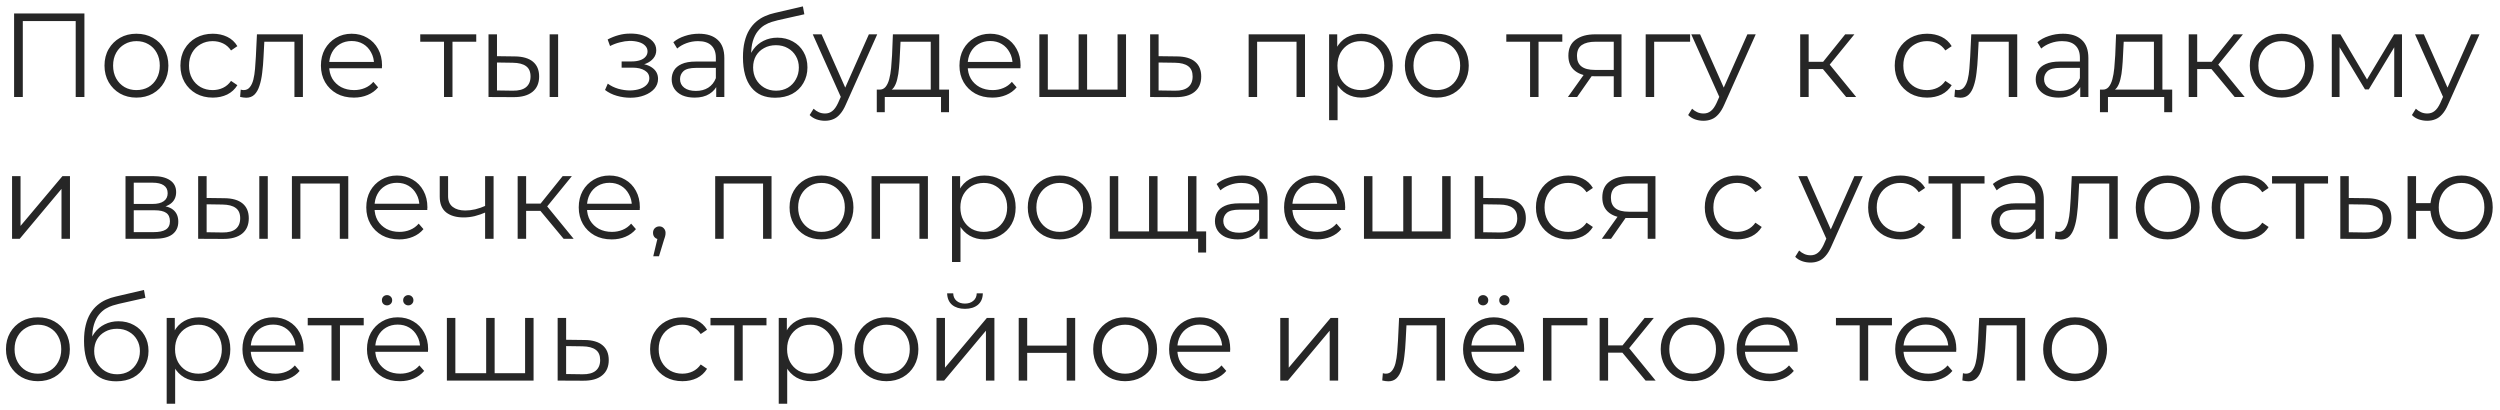 <?xml version="1.0" encoding="UTF-8"?> <svg xmlns="http://www.w3.org/2000/svg" width="335" height="55" viewBox="0 0 335 55" fill="none"><path d="M1.888 13V1.8H11.312V13H10.144V2.504L10.448 2.824H2.752L3.056 2.504V13H1.888ZM18.275 13.08C17.465 13.08 16.734 12.899 16.083 12.536C15.443 12.163 14.937 11.656 14.563 11.016C14.19 10.365 14.003 9.624 14.003 8.792C14.003 7.949 14.19 7.208 14.563 6.568C14.937 5.928 15.443 5.427 16.083 5.064C16.723 4.701 17.454 4.52 18.275 4.52C19.107 4.52 19.843 4.701 20.483 5.064C21.134 5.427 21.64 5.928 22.003 6.568C22.377 7.208 22.563 7.949 22.563 8.792C22.563 9.624 22.377 10.365 22.003 11.016C21.64 11.656 21.134 12.163 20.483 12.536C19.832 12.899 19.096 13.08 18.275 13.08ZM18.275 12.072C18.883 12.072 19.422 11.939 19.891 11.672C20.36 11.395 20.729 11.011 20.995 10.52C21.273 10.019 21.411 9.443 21.411 8.792C21.411 8.131 21.273 7.555 20.995 7.064C20.729 6.573 20.36 6.195 19.891 5.928C19.422 5.651 18.889 5.512 18.291 5.512C17.694 5.512 17.16 5.651 16.691 5.928C16.222 6.195 15.848 6.573 15.571 7.064C15.294 7.555 15.155 8.131 15.155 8.792C15.155 9.443 15.294 10.019 15.571 10.52C15.848 11.011 16.222 11.395 16.691 11.672C17.16 11.939 17.689 12.072 18.275 12.072ZM28.511 13.08C27.679 13.08 26.932 12.899 26.271 12.536C25.62 12.163 25.108 11.656 24.735 11.016C24.362 10.365 24.175 9.624 24.175 8.792C24.175 7.949 24.362 7.208 24.735 6.568C25.108 5.928 25.62 5.427 26.271 5.064C26.932 4.701 27.679 4.52 28.511 4.52C29.226 4.52 29.871 4.659 30.447 4.936C31.023 5.213 31.476 5.629 31.807 6.184L30.959 6.76C30.671 6.333 30.314 6.019 29.887 5.816C29.46 5.613 28.996 5.512 28.495 5.512C27.898 5.512 27.359 5.651 26.879 5.928C26.399 6.195 26.02 6.573 25.743 7.064C25.466 7.555 25.327 8.131 25.327 8.792C25.327 9.453 25.466 10.029 25.743 10.52C26.02 11.011 26.399 11.395 26.879 11.672C27.359 11.939 27.898 12.072 28.495 12.072C28.996 12.072 29.46 11.971 29.887 11.768C30.314 11.565 30.671 11.256 30.959 10.84L31.807 11.416C31.476 11.96 31.023 12.376 30.447 12.664C29.871 12.941 29.226 13.08 28.511 13.08ZM32.174 12.984L32.254 12.008C32.328 12.019 32.398 12.035 32.462 12.056C32.536 12.067 32.6 12.072 32.654 12.072C32.995 12.072 33.267 11.944 33.47 11.688C33.683 11.432 33.843 11.091 33.95 10.664C34.056 10.237 34.131 9.757 34.174 9.224C34.216 8.68 34.254 8.136 34.286 7.592L34.43 4.6H40.59V13H39.454V5.256L39.742 5.592H35.166L35.438 5.24L35.31 7.672C35.278 8.397 35.219 9.091 35.134 9.752C35.059 10.413 34.936 10.995 34.766 11.496C34.606 11.997 34.382 12.392 34.094 12.68C33.806 12.957 33.438 13.096 32.99 13.096C32.862 13.096 32.728 13.085 32.59 13.064C32.462 13.043 32.323 13.016 32.174 12.984ZM47.419 13.08C46.544 13.08 45.776 12.899 45.115 12.536C44.454 12.163 43.937 11.656 43.563 11.016C43.19 10.365 43.003 9.624 43.003 8.792C43.003 7.96 43.179 7.224 43.531 6.584C43.894 5.944 44.385 5.443 45.003 5.08C45.633 4.707 46.337 4.52 47.115 4.52C47.904 4.52 48.603 4.701 49.211 5.064C49.83 5.416 50.315 5.917 50.667 6.568C51.019 7.208 51.195 7.949 51.195 8.792C51.195 8.845 51.19 8.904 51.179 8.968C51.179 9.021 51.179 9.08 51.179 9.144H43.867V8.296H50.571L50.123 8.632C50.123 8.024 49.99 7.485 49.723 7.016C49.467 6.536 49.115 6.163 48.667 5.896C48.219 5.629 47.702 5.496 47.115 5.496C46.539 5.496 46.022 5.629 45.563 5.896C45.105 6.163 44.747 6.536 44.491 7.016C44.235 7.496 44.107 8.045 44.107 8.664V8.84C44.107 9.48 44.246 10.045 44.523 10.536C44.811 11.016 45.206 11.395 45.707 11.672C46.219 11.939 46.8 12.072 47.451 12.072C47.963 12.072 48.438 11.981 48.875 11.8C49.323 11.619 49.707 11.341 50.027 10.968L50.667 11.704C50.294 12.152 49.825 12.493 49.259 12.728C48.705 12.963 48.091 13.08 47.419 13.08ZM59.497 13V5.288L59.785 5.592H56.313V4.6H63.817V5.592H60.345L60.633 5.288V13H59.497ZM73.652 13V4.6H74.788V13H73.652ZM68.996 7.56C70.052 7.571 70.857 7.805 71.412 8.264C71.966 8.723 72.244 9.384 72.244 10.248C72.244 11.144 71.945 11.832 71.348 12.312C70.75 12.792 69.897 13.027 68.788 13.016L65.46 13V4.6H66.596V7.528L68.996 7.56ZM68.708 12.152C69.497 12.163 70.089 12.008 70.484 11.688C70.889 11.357 71.092 10.877 71.092 10.248C71.092 9.619 70.894 9.16 70.5 8.872C70.105 8.573 69.508 8.419 68.708 8.408L66.596 8.376V12.12L68.708 12.152ZM84.466 13.096C83.858 13.096 83.255 13.011 82.658 12.84C82.06 12.669 81.532 12.408 81.074 12.056L81.442 11.208C81.847 11.507 82.316 11.736 82.85 11.896C83.383 12.045 83.911 12.12 84.434 12.12C84.956 12.109 85.41 12.035 85.794 11.896C86.178 11.757 86.476 11.565 86.69 11.32C86.903 11.075 87.01 10.797 87.01 10.488C87.01 10.04 86.807 9.693 86.402 9.448C85.996 9.192 85.442 9.064 84.738 9.064H83.298V8.232H84.658C85.074 8.232 85.442 8.179 85.762 8.072C86.082 7.965 86.327 7.811 86.498 7.608C86.679 7.405 86.77 7.165 86.77 6.888C86.77 6.589 86.663 6.333 86.45 6.12C86.247 5.907 85.964 5.747 85.602 5.64C85.239 5.533 84.828 5.48 84.37 5.48C83.954 5.491 83.522 5.555 83.074 5.672C82.626 5.779 82.183 5.944 81.746 6.168L81.426 5.288C81.916 5.032 82.402 4.84 82.882 4.712C83.372 4.573 83.863 4.504 84.354 4.504C85.026 4.483 85.628 4.563 86.162 4.744C86.706 4.925 87.138 5.187 87.458 5.528C87.778 5.859 87.938 6.259 87.938 6.728C87.938 7.144 87.81 7.507 87.554 7.816C87.298 8.125 86.956 8.365 86.53 8.536C86.103 8.707 85.618 8.792 85.074 8.792L85.122 8.488C86.082 8.488 86.828 8.675 87.362 9.048C87.906 9.421 88.178 9.928 88.178 10.568C88.178 11.069 88.012 11.512 87.682 11.896C87.351 12.269 86.903 12.563 86.338 12.776C85.783 12.989 85.159 13.096 84.466 13.096ZM95.973 13V11.144L95.925 10.84V7.736C95.925 7.021 95.722 6.472 95.317 6.088C94.922 5.704 94.33 5.512 93.541 5.512C92.997 5.512 92.479 5.603 91.989 5.784C91.498 5.965 91.082 6.205 90.741 6.504L90.229 5.656C90.655 5.293 91.167 5.016 91.765 4.824C92.362 4.621 92.991 4.52 93.653 4.52C94.741 4.52 95.578 4.792 96.165 5.336C96.762 5.869 97.061 6.685 97.061 7.784V13H95.973ZM93.077 13.08C92.447 13.08 91.898 12.979 91.429 12.776C90.97 12.563 90.618 12.275 90.373 11.912C90.127 11.539 90.005 11.112 90.005 10.632C90.005 10.195 90.106 9.8 90.309 9.448C90.522 9.085 90.863 8.797 91.333 8.584C91.813 8.36 92.453 8.248 93.253 8.248H96.149V9.096H93.285C92.474 9.096 91.909 9.24 91.589 9.528C91.279 9.816 91.125 10.173 91.125 10.6C91.125 11.08 91.311 11.464 91.685 11.752C92.058 12.04 92.581 12.184 93.253 12.184C93.893 12.184 94.442 12.04 94.901 11.752C95.37 11.453 95.711 11.027 95.925 10.472L96.181 11.256C95.967 11.811 95.594 12.253 95.061 12.584C94.538 12.915 93.877 13.08 93.077 13.08ZM103.861 13.096C103.178 13.096 102.57 12.984 102.037 12.76C101.514 12.536 101.066 12.195 100.693 11.736C100.319 11.277 100.037 10.712 99.845 10.04C99.653 9.357 99.557 8.568 99.557 7.672C99.557 6.872 99.631 6.173 99.781 5.576C99.93 4.968 100.138 4.445 100.405 4.008C100.671 3.571 100.981 3.203 101.333 2.904C101.695 2.595 102.085 2.349 102.501 2.168C102.927 1.976 103.365 1.832 103.813 1.736L107.589 0.856L107.781 1.912L104.229 2.712C104.005 2.765 103.733 2.84 103.413 2.936C103.103 3.032 102.783 3.176 102.453 3.368C102.133 3.56 101.834 3.827 101.557 4.168C101.279 4.509 101.055 4.952 100.885 5.496C100.725 6.029 100.645 6.696 100.645 7.496C100.645 7.667 100.65 7.805 100.661 7.912C100.671 8.008 100.682 8.115 100.693 8.232C100.714 8.339 100.73 8.499 100.741 8.712L100.245 8.296C100.362 7.645 100.602 7.08 100.965 6.6C101.327 6.109 101.781 5.731 102.325 5.464C102.879 5.187 103.493 5.048 104.165 5.048C104.943 5.048 105.637 5.219 106.245 5.56C106.853 5.891 107.327 6.355 107.669 6.952C108.021 7.549 108.197 8.243 108.197 9.032C108.197 9.811 108.015 10.509 107.653 11.128C107.301 11.747 106.799 12.232 106.149 12.584C105.498 12.925 104.735 13.096 103.861 13.096ZM103.989 12.152C104.586 12.152 105.114 12.019 105.573 11.752C106.031 11.475 106.389 11.101 106.645 10.632C106.911 10.163 107.045 9.635 107.045 9.048C107.045 8.472 106.911 7.96 106.645 7.512C106.389 7.064 106.031 6.712 105.573 6.456C105.114 6.189 104.581 6.056 103.973 6.056C103.375 6.056 102.847 6.184 102.389 6.44C101.93 6.685 101.567 7.032 101.301 7.48C101.045 7.928 100.917 8.445 100.917 9.032C100.917 9.619 101.045 10.147 101.301 10.616C101.567 11.085 101.93 11.459 102.389 11.736C102.858 12.013 103.391 12.152 103.989 12.152ZM110.541 16.184C110.147 16.184 109.768 16.12 109.405 15.992C109.053 15.864 108.749 15.672 108.493 15.416L109.021 14.568C109.235 14.771 109.464 14.925 109.709 15.032C109.965 15.149 110.248 15.208 110.557 15.208C110.931 15.208 111.251 15.101 111.517 14.888C111.795 14.685 112.056 14.323 112.301 13.8L112.845 12.568L112.973 12.392L116.429 4.6H117.549L113.341 14.008C113.107 14.552 112.845 14.984 112.557 15.304C112.28 15.624 111.976 15.848 111.645 15.976C111.315 16.115 110.947 16.184 110.541 16.184ZM112.781 13.24L108.909 4.6H110.093L113.517 12.312L112.781 13.24ZM124.72 12.456V5.592H120.672L120.576 7.464C120.554 8.029 120.517 8.584 120.464 9.128C120.421 9.672 120.341 10.173 120.224 10.632C120.117 11.08 119.962 11.448 119.76 11.736C119.557 12.013 119.296 12.173 118.976 12.216L117.84 12.008C118.17 12.019 118.442 11.901 118.656 11.656C118.869 11.4 119.034 11.053 119.152 10.616C119.269 10.179 119.354 9.683 119.408 9.128C119.461 8.563 119.504 7.987 119.536 7.4L119.648 4.6H125.856V12.456H124.72ZM117.488 15.032V12.008H127.168V15.032H126.096V13H118.56V15.032H117.488ZM132.982 13.08C132.107 13.08 131.339 12.899 130.678 12.536C130.016 12.163 129.499 11.656 129.126 11.016C128.752 10.365 128.566 9.624 128.566 8.792C128.566 7.96 128.742 7.224 129.094 6.584C129.456 5.944 129.947 5.443 130.566 5.08C131.195 4.707 131.899 4.52 132.678 4.52C133.467 4.52 134.166 4.701 134.774 5.064C135.392 5.416 135.878 5.917 136.23 6.568C136.582 7.208 136.758 7.949 136.758 8.792C136.758 8.845 136.752 8.904 136.742 8.968C136.742 9.021 136.742 9.08 136.742 9.144H129.43V8.296H136.134L135.686 8.632C135.686 8.024 135.552 7.485 135.286 7.016C135.03 6.536 134.678 6.163 134.23 5.896C133.782 5.629 133.264 5.496 132.678 5.496C132.102 5.496 131.584 5.629 131.126 5.896C130.667 6.163 130.31 6.536 130.054 7.016C129.798 7.496 129.67 8.045 129.67 8.664V8.84C129.67 9.48 129.808 10.045 130.086 10.536C130.374 11.016 130.768 11.395 131.27 11.672C131.782 11.939 132.363 12.072 133.014 12.072C133.526 12.072 134 11.981 134.438 11.8C134.886 11.619 135.27 11.341 135.59 10.968L136.23 11.704C135.856 12.152 135.387 12.493 134.822 12.728C134.267 12.963 133.654 13.08 132.982 13.08ZM144.792 12.008L144.536 12.312V4.6H145.672V12.312L145.368 12.008H150.056L149.752 12.312V4.6H150.888V13H139.272V4.6H140.408V12.312L140.12 12.008H144.792ZM157.732 7.56C158.788 7.571 159.588 7.805 160.132 8.264C160.687 8.723 160.964 9.384 160.964 10.248C160.964 11.144 160.665 11.832 160.068 12.312C159.481 12.792 158.628 13.027 157.508 13.016L154.116 13V4.6H155.252V7.528L157.732 7.56ZM157.444 12.152C158.223 12.163 158.809 12.008 159.204 11.688C159.609 11.357 159.812 10.877 159.812 10.248C159.812 9.619 159.615 9.16 159.22 8.872C158.825 8.573 158.233 8.419 157.444 8.408L155.252 8.376V12.12L157.444 12.152ZM167.319 13V4.6H174.871V13H173.735V5.288L174.023 5.592H168.167L168.455 5.288V13H167.319ZM182.436 13.08C181.711 13.08 181.055 12.915 180.468 12.584C179.882 12.243 179.412 11.757 179.06 11.128C178.719 10.488 178.548 9.709 178.548 8.792C178.548 7.875 178.719 7.101 179.06 6.472C179.402 5.832 179.866 5.347 180.452 5.016C181.039 4.685 181.7 4.52 182.436 4.52C183.236 4.52 183.951 4.701 184.58 5.064C185.22 5.416 185.722 5.917 186.084 6.568C186.447 7.208 186.628 7.949 186.628 8.792C186.628 9.645 186.447 10.392 186.084 11.032C185.722 11.672 185.22 12.173 184.58 12.536C183.951 12.899 183.236 13.08 182.436 13.08ZM178.1 16.104V4.6H179.188V7.128L179.076 8.808L179.236 10.504V16.104H178.1ZM182.356 12.072C182.954 12.072 183.487 11.939 183.956 11.672C184.426 11.395 184.799 11.011 185.076 10.52C185.354 10.019 185.492 9.443 185.492 8.792C185.492 8.141 185.354 7.571 185.076 7.08C184.799 6.589 184.426 6.205 183.956 5.928C183.487 5.651 182.954 5.512 182.356 5.512C181.759 5.512 181.22 5.651 180.74 5.928C180.271 6.205 179.898 6.589 179.62 7.08C179.354 7.571 179.22 8.141 179.22 8.792C179.22 9.443 179.354 10.019 179.62 10.52C179.898 11.011 180.271 11.395 180.74 11.672C181.22 11.939 181.759 12.072 182.356 12.072ZM192.525 13.08C191.714 13.08 190.984 12.899 190.333 12.536C189.693 12.163 189.186 11.656 188.813 11.016C188.44 10.365 188.253 9.624 188.253 8.792C188.253 7.949 188.44 7.208 188.813 6.568C189.186 5.928 189.693 5.427 190.333 5.064C190.973 4.701 191.704 4.52 192.525 4.52C193.357 4.52 194.093 4.701 194.733 5.064C195.384 5.427 195.89 5.928 196.253 6.568C196.626 7.208 196.813 7.949 196.813 8.792C196.813 9.624 196.626 10.365 196.253 11.016C195.89 11.656 195.384 12.163 194.733 12.536C194.082 12.899 193.346 13.08 192.525 13.08ZM192.525 12.072C193.133 12.072 193.672 11.939 194.141 11.672C194.61 11.395 194.978 11.011 195.245 10.52C195.522 10.019 195.661 9.443 195.661 8.792C195.661 8.131 195.522 7.555 195.245 7.064C194.978 6.573 194.61 6.195 194.141 5.928C193.672 5.651 193.138 5.512 192.541 5.512C191.944 5.512 191.41 5.651 190.941 5.928C190.472 6.195 190.098 6.573 189.821 7.064C189.544 7.555 189.405 8.131 189.405 8.792C189.405 9.443 189.544 10.019 189.821 10.52C190.098 11.011 190.472 11.395 190.941 11.672C191.41 11.939 191.938 12.072 192.525 12.072ZM205.029 13V5.288L205.317 5.592H201.845V4.6H209.349V5.592H205.877L206.165 5.288V13H205.029ZM216.243 13V9.976L216.451 10.216H213.603C212.526 10.216 211.683 9.981 211.075 9.512C210.467 9.043 210.163 8.36 210.163 7.464C210.163 6.504 210.488 5.789 211.139 5.32C211.79 4.84 212.659 4.6 213.747 4.6H217.283V13H216.243ZM210.099 13L212.403 9.768H213.587L211.331 13H210.099ZM216.243 9.64V5.256L216.451 5.592H213.779C213 5.592 212.392 5.741 211.955 6.04C211.528 6.339 211.315 6.824 211.315 7.496C211.315 8.744 212.11 9.368 213.699 9.368H216.451L216.243 9.64ZM220.522 13V4.6H226.474V5.592H221.37L221.658 5.304V13H220.522ZM228.26 16.184C227.865 16.184 227.487 16.12 227.124 15.992C226.772 15.864 226.468 15.672 226.212 15.416L226.74 14.568C226.953 14.771 227.183 14.925 227.428 15.032C227.684 15.149 227.967 15.208 228.276 15.208C228.649 15.208 228.969 15.101 229.236 14.888C229.513 14.685 229.775 14.323 230.02 13.8L230.564 12.568L230.692 12.392L234.148 4.6H235.268L231.06 14.008C230.825 14.552 230.564 14.984 230.276 15.304C229.999 15.624 229.695 15.848 229.364 15.976C229.033 16.115 228.665 16.184 228.26 16.184ZM230.5 13.24L226.628 4.6H227.812L231.236 12.312L230.5 13.24ZM247.385 13L243.929 8.84L244.873 8.28L248.729 13H247.385ZM241.225 13V4.6H242.361V13H241.225ZM242.009 9.256V8.28H244.713V9.256H242.009ZM244.969 8.92L243.913 8.76L247.257 4.6H248.489L244.969 8.92ZM258.23 13.08C257.398 13.08 256.651 12.899 255.99 12.536C255.339 12.163 254.827 11.656 254.454 11.016C254.08 10.365 253.894 9.624 253.894 8.792C253.894 7.949 254.08 7.208 254.454 6.568C254.827 5.928 255.339 5.427 255.99 5.064C256.651 4.701 257.398 4.52 258.23 4.52C258.944 4.52 259.59 4.659 260.166 4.936C260.742 5.213 261.195 5.629 261.526 6.184L260.678 6.76C260.39 6.333 260.032 6.019 259.606 5.816C259.179 5.613 258.715 5.512 258.214 5.512C257.616 5.512 257.078 5.651 256.598 5.928C256.118 6.195 255.739 6.573 255.462 7.064C255.184 7.555 255.046 8.131 255.046 8.792C255.046 9.453 255.184 10.029 255.462 10.52C255.739 11.011 256.118 11.395 256.598 11.672C257.078 11.939 257.616 12.072 258.214 12.072C258.715 12.072 259.179 11.971 259.606 11.768C260.032 11.565 260.39 11.256 260.678 10.84L261.526 11.416C261.195 11.96 260.742 12.376 260.166 12.664C259.59 12.941 258.944 13.08 258.23 13.08ZM261.893 12.984L261.973 12.008C262.047 12.019 262.117 12.035 262.181 12.056C262.255 12.067 262.319 12.072 262.373 12.072C262.714 12.072 262.986 11.944 263.189 11.688C263.402 11.432 263.562 11.091 263.669 10.664C263.775 10.237 263.85 9.757 263.893 9.224C263.935 8.68 263.973 8.136 264.005 7.592L264.149 4.6H270.309V13H269.173V5.256L269.461 5.592H264.885L265.157 5.24L265.029 7.672C264.997 8.397 264.938 9.091 264.853 9.752C264.778 10.413 264.655 10.995 264.485 11.496C264.325 11.997 264.101 12.392 263.812 12.68C263.525 12.957 263.157 13.096 262.709 13.096C262.581 13.096 262.447 13.085 262.309 13.064C262.181 13.043 262.042 13.016 261.893 12.984ZM278.754 13V11.144L278.706 10.84V7.736C278.706 7.021 278.503 6.472 278.098 6.088C277.703 5.704 277.111 5.512 276.322 5.512C275.778 5.512 275.261 5.603 274.77 5.784C274.279 5.965 273.863 6.205 273.522 6.504L273.01 5.656C273.437 5.293 273.949 5.016 274.546 4.824C275.143 4.621 275.773 4.52 276.434 4.52C277.522 4.52 278.359 4.792 278.946 5.336C279.543 5.869 279.842 6.685 279.842 7.784V13H278.754ZM275.858 13.08C275.229 13.08 274.679 12.979 274.21 12.776C273.751 12.563 273.399 12.275 273.154 11.912C272.909 11.539 272.786 11.112 272.786 10.632C272.786 10.195 272.887 9.8 273.09 9.448C273.303 9.085 273.645 8.797 274.114 8.584C274.594 8.36 275.234 8.248 276.034 8.248H278.93V9.096H276.066C275.255 9.096 274.69 9.24 274.37 9.528C274.061 9.816 273.906 10.173 273.906 10.6C273.906 11.08 274.093 11.464 274.466 11.752C274.839 12.04 275.362 12.184 276.034 12.184C276.674 12.184 277.223 12.04 277.682 11.752C278.151 11.453 278.493 11.027 278.706 10.472L278.962 11.256C278.749 11.811 278.375 12.253 277.842 12.584C277.319 12.915 276.658 13.08 275.858 13.08ZM288.626 12.456V5.592H284.578L284.482 7.464C284.461 8.029 284.423 8.584 284.37 9.128C284.327 9.672 284.247 10.173 284.13 10.632C284.023 11.08 283.869 11.448 283.666 11.736C283.463 12.013 283.202 12.173 282.882 12.216L281.746 12.008C282.077 12.019 282.349 11.901 282.562 11.656C282.775 11.4 282.941 11.053 283.058 10.616C283.175 10.179 283.261 9.683 283.314 9.128C283.367 8.563 283.41 7.987 283.442 7.4L283.554 4.6H289.762V12.456H288.626ZM281.394 15.032V12.008H291.074V15.032H290.002V13H282.466V15.032H281.394ZM299.448 13L295.992 8.84L296.936 8.28L300.792 13H299.448ZM293.288 13V4.6H294.424V13H293.288ZM294.072 9.256V8.28H296.776V9.256H294.072ZM297.032 8.92L295.976 8.76L299.32 4.6H300.552L297.032 8.92ZM305.744 13.08C304.933 13.08 304.203 12.899 303.552 12.536C302.912 12.163 302.405 11.656 302.032 11.016C301.659 10.365 301.472 9.624 301.472 8.792C301.472 7.949 301.659 7.208 302.032 6.568C302.405 5.928 302.912 5.427 303.552 5.064C304.192 4.701 304.923 4.52 305.744 4.52C306.576 4.52 307.312 4.701 307.952 5.064C308.603 5.427 309.109 5.928 309.472 6.568C309.845 7.208 310.032 7.949 310.032 8.792C310.032 9.624 309.845 10.365 309.472 11.016C309.109 11.656 308.603 12.163 307.952 12.536C307.301 12.899 306.565 13.08 305.744 13.08ZM305.744 12.072C306.352 12.072 306.891 11.939 307.36 11.672C307.829 11.395 308.197 11.011 308.464 10.52C308.741 10.019 308.88 9.443 308.88 8.792C308.88 8.131 308.741 7.555 308.464 7.064C308.197 6.573 307.829 6.195 307.36 5.928C306.891 5.651 306.357 5.512 305.76 5.512C305.163 5.512 304.629 5.651 304.16 5.928C303.691 6.195 303.317 6.573 303.04 7.064C302.763 7.555 302.624 8.131 302.624 8.792C302.624 9.443 302.763 10.019 303.04 10.52C303.317 11.011 303.691 11.395 304.16 11.672C304.629 11.939 305.157 12.072 305.744 12.072ZM312.46 13V4.6H313.612L317.42 11.048H316.94L320.812 4.6H321.868V13H320.828V5.896L321.036 5.992L317.42 11.976H316.908L313.26 5.928L313.5 5.88V13H312.46ZM325.244 16.184C324.85 16.184 324.471 16.12 324.108 15.992C323.756 15.864 323.452 15.672 323.196 15.416L323.724 14.568C323.938 14.771 324.167 14.925 324.412 15.032C324.668 15.149 324.951 15.208 325.26 15.208C325.634 15.208 325.954 15.101 326.22 14.888C326.498 14.685 326.759 14.323 327.004 13.8L327.548 12.568L327.676 12.392L331.132 4.6H332.252L328.044 14.008C327.81 14.552 327.548 14.984 327.26 15.304C326.983 15.624 326.679 15.848 326.348 15.976C326.018 16.115 325.65 16.184 325.244 16.184ZM327.484 13.24L323.612 4.6H324.796L328.22 12.312L327.484 13.24ZM1.616 32V23.6H2.752V30.272L8.368 23.6H9.376V32H8.24V25.312L2.64 32H1.616ZM16.819 32V23.6H20.531C21.48 23.6 22.227 23.781 22.771 24.144C23.326 24.507 23.603 25.04 23.603 25.744C23.603 26.427 23.342 26.955 22.819 27.328C22.297 27.691 21.608 27.872 20.755 27.872L20.979 27.536C21.982 27.536 22.718 27.723 23.187 28.096C23.657 28.469 23.891 29.008 23.891 29.712C23.891 30.437 23.625 31.003 23.091 31.408C22.569 31.803 21.753 32 20.643 32H16.819ZM17.923 31.104H20.595C21.31 31.104 21.849 30.992 22.211 30.768C22.584 30.533 22.771 30.16 22.771 29.648C22.771 29.136 22.606 28.763 22.275 28.528C21.945 28.293 21.422 28.176 20.707 28.176H17.923V31.104ZM17.923 27.328H20.451C21.102 27.328 21.598 27.205 21.939 26.96C22.291 26.715 22.467 26.357 22.467 25.888C22.467 25.419 22.291 25.067 21.939 24.832C21.598 24.597 21.102 24.48 20.451 24.48H17.923V27.328ZM34.745 32V23.6H35.882V32H34.745ZM30.09 26.56C31.145 26.571 31.951 26.805 32.505 27.264C33.06 27.723 33.337 28.384 33.337 29.248C33.337 30.144 33.039 30.832 32.441 31.312C31.844 31.792 30.991 32.027 29.881 32.016L26.553 32V23.6H27.689V26.528L30.09 26.56ZM29.802 31.152C30.591 31.163 31.183 31.008 31.578 30.688C31.983 30.357 32.185 29.877 32.185 29.248C32.185 28.619 31.988 28.16 31.593 27.872C31.199 27.573 30.602 27.419 29.802 27.408L27.689 27.376V31.12L29.802 31.152ZM39.116 32V23.6H46.668V32H45.532V24.288L45.82 24.592H39.964L40.252 24.288V32H39.116ZM53.497 32.08C52.623 32.08 51.855 31.899 51.193 31.536C50.532 31.163 50.015 30.656 49.641 30.016C49.268 29.365 49.081 28.624 49.081 27.792C49.081 26.96 49.257 26.224 49.609 25.584C49.972 24.944 50.463 24.443 51.081 24.08C51.711 23.707 52.415 23.52 53.193 23.52C53.983 23.52 54.681 23.701 55.289 24.064C55.908 24.416 56.393 24.917 56.745 25.568C57.097 26.208 57.273 26.949 57.273 27.792C57.273 27.845 57.268 27.904 57.257 27.968C57.257 28.021 57.257 28.08 57.257 28.144H49.945V27.296H56.649L56.201 27.632C56.201 27.024 56.068 26.485 55.801 26.016C55.545 25.536 55.193 25.163 54.745 24.896C54.297 24.629 53.78 24.496 53.193 24.496C52.617 24.496 52.1 24.629 51.641 24.896C51.183 25.163 50.825 25.536 50.569 26.016C50.313 26.496 50.185 27.045 50.185 27.664V27.84C50.185 28.48 50.324 29.045 50.601 29.536C50.889 30.016 51.284 30.395 51.785 30.672C52.297 30.939 52.879 31.072 53.529 31.072C54.041 31.072 54.516 30.981 54.953 30.8C55.401 30.619 55.785 30.341 56.105 29.968L56.745 30.704C56.372 31.152 55.903 31.493 55.337 31.728C54.783 31.963 54.169 32.08 53.497 32.08ZM65.1 28.448C64.609 28.661 64.113 28.832 63.612 28.96C63.121 29.077 62.63 29.136 62.14 29.136C61.148 29.136 60.364 28.912 59.788 28.464C59.212 28.005 58.924 27.301 58.924 26.352V23.6H60.044V26.288C60.044 26.928 60.252 27.408 60.668 27.728C61.084 28.048 61.644 28.208 62.348 28.208C62.775 28.208 63.222 28.155 63.692 28.048C64.161 27.931 64.636 27.765 65.116 27.552L65.1 28.448ZM65.004 32V23.6H66.14V32H65.004ZM75.526 32L72.07 27.84L73.014 27.28L76.87 32H75.526ZM69.366 32V23.6H70.502V32H69.366ZM70.15 28.256V27.28H72.854V28.256H70.15ZM73.11 27.92L72.054 27.76L75.398 23.6H76.63L73.11 27.92ZM81.966 32.08C81.091 32.08 80.323 31.899 79.662 31.536C79.001 31.163 78.483 30.656 78.11 30.016C77.737 29.365 77.55 28.624 77.55 27.792C77.55 26.96 77.726 26.224 78.078 25.584C78.441 24.944 78.931 24.443 79.55 24.08C80.179 23.707 80.883 23.52 81.662 23.52C82.451 23.52 83.15 23.701 83.758 24.064C84.377 24.416 84.862 24.917 85.214 25.568C85.566 26.208 85.742 26.949 85.742 27.792C85.742 27.845 85.737 27.904 85.726 27.968C85.726 28.021 85.726 28.08 85.726 28.144H78.414V27.296H85.118L84.67 27.632C84.67 27.024 84.537 26.485 84.27 26.016C84.014 25.536 83.662 25.163 83.214 24.896C82.766 24.629 82.249 24.496 81.662 24.496C81.086 24.496 80.569 24.629 80.11 24.896C79.651 25.163 79.294 25.536 79.038 26.016C78.782 26.496 78.654 27.045 78.654 27.664V27.84C78.654 28.48 78.793 29.045 79.07 29.536C79.358 30.016 79.753 30.395 80.254 30.672C80.766 30.939 81.347 31.072 81.998 31.072C82.51 31.072 82.985 30.981 83.422 30.8C83.87 30.619 84.254 30.341 84.574 29.968L85.214 30.704C84.841 31.152 84.371 31.493 83.806 31.728C83.251 31.963 82.638 32.08 81.966 32.08ZM87.537 34.336L88.241 31.376L88.369 32.064C88.123 32.064 87.915 31.984 87.745 31.824C87.585 31.664 87.505 31.456 87.505 31.2C87.505 30.944 87.585 30.736 87.745 30.576C87.915 30.416 88.118 30.336 88.353 30.336C88.598 30.336 88.795 30.421 88.945 30.592C89.105 30.763 89.185 30.965 89.185 31.2C89.185 31.285 89.179 31.371 89.169 31.456C89.158 31.541 89.137 31.637 89.105 31.744C89.073 31.851 89.03 31.979 88.977 32.128L88.305 34.336H87.537ZM95.835 32V23.6H103.387V32H102.251V24.288L102.539 24.592H96.683L96.971 24.288V32H95.835ZM110.072 32.08C109.261 32.08 108.531 31.899 107.88 31.536C107.24 31.163 106.733 30.656 106.36 30.016C105.987 29.365 105.8 28.624 105.8 27.792C105.8 26.949 105.987 26.208 106.36 25.568C106.733 24.928 107.24 24.427 107.88 24.064C108.52 23.701 109.251 23.52 110.072 23.52C110.904 23.52 111.64 23.701 112.28 24.064C112.931 24.427 113.437 24.928 113.8 25.568C114.173 26.208 114.36 26.949 114.36 27.792C114.36 28.624 114.173 29.365 113.8 30.016C113.437 30.656 112.931 31.163 112.28 31.536C111.629 31.899 110.893 32.08 110.072 32.08ZM110.072 31.072C110.68 31.072 111.219 30.939 111.688 30.672C112.157 30.395 112.525 30.011 112.792 29.52C113.069 29.019 113.208 28.443 113.208 27.792C113.208 27.131 113.069 26.555 112.792 26.064C112.525 25.573 112.157 25.195 111.688 24.928C111.219 24.651 110.685 24.512 110.088 24.512C109.491 24.512 108.957 24.651 108.488 24.928C108.019 25.195 107.645 25.573 107.368 26.064C107.091 26.555 106.952 27.131 106.952 27.792C106.952 28.443 107.091 29.019 107.368 29.52C107.645 30.011 108.019 30.395 108.488 30.672C108.957 30.939 109.485 31.072 110.072 31.072ZM116.788 32V23.6H124.34V32H123.204V24.288L123.492 24.592H117.636L117.924 24.288V32H116.788ZM131.905 32.08C131.18 32.08 130.524 31.915 129.937 31.584C129.35 31.243 128.881 30.757 128.529 30.128C128.188 29.488 128.017 28.709 128.017 27.792C128.017 26.875 128.188 26.101 128.529 25.472C128.87 24.832 129.334 24.347 129.921 24.016C130.508 23.685 131.169 23.52 131.905 23.52C132.705 23.52 133.42 23.701 134.049 24.064C134.689 24.416 135.19 24.917 135.553 25.568C135.916 26.208 136.097 26.949 136.097 27.792C136.097 28.645 135.916 29.392 135.553 30.032C135.19 30.672 134.689 31.173 134.049 31.536C133.42 31.899 132.705 32.08 131.905 32.08ZM127.569 35.104V23.6H128.657V26.128L128.545 27.808L128.705 29.504V35.104H127.569ZM131.825 31.072C132.422 31.072 132.956 30.939 133.425 30.672C133.894 30.395 134.268 30.011 134.545 29.52C134.822 29.019 134.961 28.443 134.961 27.792C134.961 27.141 134.822 26.571 134.545 26.08C134.268 25.589 133.894 25.205 133.425 24.928C132.956 24.651 132.422 24.512 131.825 24.512C131.228 24.512 130.689 24.651 130.209 24.928C129.74 25.205 129.366 25.589 129.089 26.08C128.822 26.571 128.689 27.141 128.689 27.792C128.689 28.443 128.822 29.019 129.089 29.52C129.366 30.011 129.74 30.395 130.209 30.672C130.689 30.939 131.228 31.072 131.825 31.072ZM141.994 32.08C141.183 32.08 140.453 31.899 139.802 31.536C139.162 31.163 138.655 30.656 138.282 30.016C137.909 29.365 137.722 28.624 137.722 27.792C137.722 26.949 137.909 26.208 138.282 25.568C138.655 24.928 139.162 24.427 139.802 24.064C140.442 23.701 141.173 23.52 141.994 23.52C142.826 23.52 143.562 23.701 144.202 24.064C144.853 24.427 145.359 24.928 145.722 25.568C146.095 26.208 146.282 26.949 146.282 27.792C146.282 28.624 146.095 29.365 145.722 30.016C145.359 30.656 144.853 31.163 144.202 31.536C143.551 31.899 142.815 32.08 141.994 32.08ZM141.994 31.072C142.602 31.072 143.141 30.939 143.61 30.672C144.079 30.395 144.447 30.011 144.714 29.52C144.991 29.019 145.13 28.443 145.13 27.792C145.13 27.131 144.991 26.555 144.714 26.064C144.447 25.573 144.079 25.195 143.61 24.928C143.141 24.651 142.607 24.512 142.01 24.512C141.413 24.512 140.879 24.651 140.41 24.928C139.941 25.195 139.567 25.573 139.29 26.064C139.013 26.555 138.874 27.131 138.874 27.792C138.874 28.443 139.013 29.019 139.29 29.52C139.567 30.011 139.941 30.395 140.41 30.672C140.879 30.939 141.407 31.072 141.994 31.072ZM154.23 31.008L153.974 31.312V23.6H155.11V31.312L154.806 31.008H159.494L159.19 31.312V23.6H160.326V32H148.71V23.6H149.846V31.312L149.558 31.008H154.23ZM160.55 33.84V31.696L160.838 32H159.126V31.008H161.622V33.84H160.55ZM168.77 32V30.144L168.722 29.84V26.736C168.722 26.021 168.519 25.472 168.114 25.088C167.719 24.704 167.127 24.512 166.338 24.512C165.794 24.512 165.276 24.603 164.786 24.784C164.295 24.965 163.879 25.205 163.538 25.504L163.026 24.656C163.452 24.293 163.964 24.016 164.562 23.824C165.159 23.621 165.788 23.52 166.45 23.52C167.538 23.52 168.375 23.792 168.962 24.336C169.559 24.869 169.858 25.685 169.858 26.784V32H168.77ZM165.874 32.08C165.244 32.08 164.695 31.979 164.226 31.776C163.767 31.563 163.415 31.275 163.17 30.912C162.924 30.539 162.802 30.112 162.802 29.632C162.802 29.195 162.903 28.8 163.106 28.448C163.319 28.085 163.66 27.797 164.13 27.584C164.61 27.36 165.25 27.248 166.049 27.248H168.946V28.096H166.082C165.271 28.096 164.706 28.24 164.386 28.528C164.076 28.816 163.922 29.173 163.922 29.6C163.922 30.08 164.108 30.464 164.482 30.752C164.855 31.04 165.378 31.184 166.049 31.184C166.69 31.184 167.239 31.04 167.698 30.752C168.167 30.453 168.508 30.027 168.722 29.472L168.978 30.256C168.764 30.811 168.391 31.253 167.858 31.584C167.335 31.915 166.674 32.08 165.874 32.08ZM176.482 32.08C175.607 32.08 174.839 31.899 174.178 31.536C173.516 31.163 172.999 30.656 172.626 30.016C172.252 29.365 172.066 28.624 172.066 27.792C172.066 26.96 172.242 26.224 172.594 25.584C172.956 24.944 173.447 24.443 174.066 24.08C174.695 23.707 175.399 23.52 176.178 23.52C176.967 23.52 177.666 23.701 178.274 24.064C178.892 24.416 179.378 24.917 179.73 25.568C180.082 26.208 180.258 26.949 180.258 27.792C180.258 27.845 180.252 27.904 180.242 27.968C180.242 28.021 180.242 28.08 180.242 28.144H172.93V27.296H179.634L179.186 27.632C179.186 27.024 179.052 26.485 178.786 26.016C178.53 25.536 178.178 25.163 177.73 24.896C177.282 24.629 176.764 24.496 176.178 24.496C175.602 24.496 175.084 24.629 174.626 24.896C174.167 25.163 173.81 25.536 173.554 26.016C173.298 26.496 173.17 27.045 173.17 27.664V27.84C173.17 28.48 173.308 29.045 173.586 29.536C173.874 30.016 174.268 30.395 174.77 30.672C175.282 30.939 175.863 31.072 176.514 31.072C177.026 31.072 177.5 30.981 177.938 30.8C178.386 30.619 178.77 30.341 179.09 29.968L179.73 30.704C179.356 31.152 178.887 31.493 178.322 31.728C177.767 31.963 177.154 32.08 176.482 32.08ZM188.292 31.008L188.036 31.312V23.6H189.172V31.312L188.868 31.008H193.556L193.252 31.312V23.6H194.388V32H182.772V23.6H183.908V31.312L183.62 31.008H188.292ZM201.232 26.56C202.288 26.571 203.088 26.805 203.632 27.264C204.187 27.723 204.464 28.384 204.464 29.248C204.464 30.144 204.165 30.832 203.568 31.312C202.981 31.792 202.128 32.027 201.008 32.016L197.616 32V23.6H198.752V26.528L201.232 26.56ZM200.944 31.152C201.723 31.163 202.309 31.008 202.704 30.688C203.109 30.357 203.312 29.877 203.312 29.248C203.312 28.619 203.115 28.16 202.72 27.872C202.325 27.573 201.733 27.419 200.944 27.408L198.752 27.376V31.12L200.944 31.152ZM210.152 32.08C209.32 32.08 208.573 31.899 207.912 31.536C207.261 31.163 206.749 30.656 206.376 30.016C206.002 29.365 205.816 28.624 205.816 27.792C205.816 26.949 206.002 26.208 206.376 25.568C206.749 24.928 207.261 24.427 207.912 24.064C208.573 23.701 209.32 23.52 210.152 23.52C210.866 23.52 211.512 23.659 212.088 23.936C212.664 24.213 213.117 24.629 213.448 25.184L212.6 25.76C212.312 25.333 211.954 25.019 211.528 24.816C211.101 24.613 210.637 24.512 210.136 24.512C209.538 24.512 209 24.651 208.52 24.928C208.04 25.195 207.661 25.573 207.384 26.064C207.106 26.555 206.968 27.131 206.968 27.792C206.968 28.453 207.106 29.029 207.384 29.52C207.661 30.011 208.04 30.395 208.52 30.672C209 30.939 209.538 31.072 210.136 31.072C210.637 31.072 211.101 30.971 211.528 30.768C211.954 30.565 212.312 30.256 212.6 29.84L213.448 30.416C213.117 30.96 212.664 31.376 212.088 31.664C211.512 31.941 210.866 32.08 210.152 32.08ZM220.79 32V28.976L220.998 29.216H218.15C217.073 29.216 216.23 28.981 215.622 28.512C215.014 28.043 214.71 27.36 214.71 26.464C214.71 25.504 215.035 24.789 215.686 24.32C216.337 23.84 217.206 23.6 218.294 23.6H221.83V32H220.79ZM214.646 32L216.95 28.768H218.134L215.878 32H214.646ZM220.79 28.64V24.256L220.998 24.592H218.326C217.547 24.592 216.939 24.741 216.502 25.04C216.075 25.339 215.862 25.824 215.862 26.496C215.862 27.744 216.657 28.368 218.246 28.368H220.998L220.79 28.64ZM232.777 32.08C231.945 32.08 231.198 31.899 230.537 31.536C229.886 31.163 229.374 30.656 229.001 30.016C228.627 29.365 228.441 28.624 228.441 27.792C228.441 26.949 228.627 26.208 229.001 25.568C229.374 24.928 229.886 24.427 230.537 24.064C231.198 23.701 231.945 23.52 232.777 23.52C233.491 23.52 234.137 23.659 234.713 23.936C235.289 24.213 235.742 24.629 236.073 25.184L235.225 25.76C234.937 25.333 234.579 25.019 234.153 24.816C233.726 24.613 233.262 24.512 232.761 24.512C232.163 24.512 231.625 24.651 231.145 24.928C230.665 25.195 230.286 25.573 230.009 26.064C229.731 26.555 229.593 27.131 229.593 27.792C229.593 28.453 229.731 29.029 230.009 29.52C230.286 30.011 230.665 30.395 231.145 30.672C231.625 30.939 232.163 31.072 232.761 31.072C233.262 31.072 233.726 30.971 234.153 30.768C234.579 30.565 234.937 30.256 235.225 29.84L236.073 30.416C235.742 30.96 235.289 31.376 234.713 31.664C234.137 31.941 233.491 32.08 232.777 32.08ZM242.604 35.184C242.209 35.184 241.83 35.12 241.468 34.992C241.116 34.864 240.812 34.672 240.556 34.416L241.084 33.568C241.297 33.771 241.526 33.925 241.772 34.032C242.028 34.149 242.31 34.208 242.62 34.208C242.993 34.208 243.313 34.101 243.58 33.888C243.857 33.685 244.118 33.323 244.364 32.8L244.908 31.568L245.036 31.392L248.492 23.6H249.612L245.404 33.008C245.169 33.552 244.908 33.984 244.62 34.304C244.342 34.624 244.038 34.848 243.708 34.976C243.377 35.115 243.009 35.184 242.604 35.184ZM244.844 32.24L240.972 23.6H242.156L245.58 31.312L244.844 32.24ZM254.667 32.08C253.835 32.08 253.089 31.899 252.427 31.536C251.777 31.163 251.265 30.656 250.891 30.016C250.518 29.365 250.331 28.624 250.331 27.792C250.331 26.949 250.518 26.208 250.891 25.568C251.265 24.928 251.777 24.427 252.427 24.064C253.089 23.701 253.835 23.52 254.667 23.52C255.382 23.52 256.027 23.659 256.603 23.936C257.179 24.213 257.633 24.629 257.963 25.184L257.115 25.76C256.827 25.333 256.47 25.019 256.043 24.816C255.617 24.613 255.153 24.512 254.651 24.512C254.054 24.512 253.515 24.651 253.035 24.928C252.555 25.195 252.177 25.573 251.899 26.064C251.622 26.555 251.483 27.131 251.483 27.792C251.483 28.453 251.622 29.029 251.899 29.52C252.177 30.011 252.555 30.395 253.035 30.672C253.515 30.939 254.054 31.072 254.651 31.072C255.153 31.072 255.617 30.971 256.043 30.768C256.47 30.565 256.827 30.256 257.115 29.84L257.963 30.416C257.633 30.96 257.179 31.376 256.603 31.664C256.027 31.941 255.382 32.08 254.667 32.08ZM261.607 32V24.288L261.895 24.592H258.423V23.6H265.927V24.592H262.455L262.743 24.288V32H261.607ZM272.785 32V30.144L272.737 29.84V26.736C272.737 26.021 272.534 25.472 272.129 25.088C271.734 24.704 271.142 24.512 270.353 24.512C269.809 24.512 269.292 24.603 268.801 24.784C268.31 24.965 267.894 25.205 267.553 25.504L267.041 24.656C267.468 24.293 267.98 24.016 268.577 23.824C269.174 23.621 269.804 23.52 270.465 23.52C271.553 23.52 272.39 23.792 272.977 24.336C273.574 24.869 273.873 25.685 273.873 26.784V32H272.785ZM269.889 32.08C269.26 32.08 268.71 31.979 268.241 31.776C267.782 31.563 267.43 31.275 267.185 30.912C266.94 30.539 266.817 30.112 266.817 29.632C266.817 29.195 266.918 28.8 267.121 28.448C267.334 28.085 267.676 27.797 268.145 27.584C268.625 27.36 269.265 27.248 270.065 27.248H272.961V28.096H270.097C269.286 28.096 268.721 28.24 268.401 28.528C268.092 28.816 267.937 29.173 267.937 29.6C267.937 30.08 268.124 30.464 268.497 30.752C268.87 31.04 269.393 31.184 270.065 31.184C270.705 31.184 271.254 31.04 271.713 30.752C272.182 30.453 272.524 30.027 272.737 29.472L272.993 30.256C272.78 30.811 272.406 31.253 271.873 31.584C271.35 31.915 270.689 32.08 269.889 32.08ZM275.361 31.984L275.441 31.008C275.516 31.019 275.585 31.035 275.649 31.056C275.724 31.067 275.788 31.072 275.841 31.072C276.183 31.072 276.455 30.944 276.657 30.688C276.871 30.432 277.031 30.091 277.137 29.664C277.244 29.237 277.319 28.757 277.361 28.224C277.404 27.68 277.441 27.136 277.473 26.592L277.617 23.6H283.777V32H282.641V24.256L282.929 24.592H278.353L278.625 24.24L278.497 26.672C278.465 27.397 278.407 28.091 278.321 28.752C278.247 29.413 278.124 29.995 277.953 30.496C277.793 30.997 277.569 31.392 277.281 31.68C276.993 31.957 276.625 32.096 276.177 32.096C276.049 32.096 275.916 32.085 275.777 32.064C275.649 32.043 275.511 32.016 275.361 31.984ZM290.463 32.08C289.652 32.08 288.921 31.899 288.271 31.536C287.631 31.163 287.124 30.656 286.751 30.016C286.377 29.365 286.191 28.624 286.191 27.792C286.191 26.949 286.377 26.208 286.751 25.568C287.124 24.928 287.631 24.427 288.271 24.064C288.911 23.701 289.641 23.52 290.463 23.52C291.295 23.52 292.031 23.701 292.671 24.064C293.321 24.427 293.828 24.928 294.191 25.568C294.564 26.208 294.751 26.949 294.751 27.792C294.751 28.624 294.564 29.365 294.191 30.016C293.828 30.656 293.321 31.163 292.671 31.536C292.02 31.899 291.284 32.08 290.463 32.08ZM290.463 31.072C291.071 31.072 291.609 30.939 292.079 30.672C292.548 30.395 292.916 30.011 293.183 29.52C293.46 29.019 293.599 28.443 293.599 27.792C293.599 27.131 293.46 26.555 293.183 26.064C292.916 25.573 292.548 25.195 292.079 24.928C291.609 24.651 291.076 24.512 290.479 24.512C289.881 24.512 289.348 24.651 288.879 24.928C288.409 25.195 288.036 25.573 287.759 26.064C287.481 26.555 287.343 27.131 287.343 27.792C287.343 28.443 287.481 29.019 287.759 29.52C288.036 30.011 288.409 30.395 288.879 30.672C289.348 30.939 289.876 31.072 290.463 31.072ZM300.699 32.08C299.867 32.08 299.12 31.899 298.459 31.536C297.808 31.163 297.296 30.656 296.923 30.016C296.549 29.365 296.363 28.624 296.363 27.792C296.363 26.949 296.549 26.208 296.923 25.568C297.296 24.928 297.808 24.427 298.459 24.064C299.12 23.701 299.867 23.52 300.699 23.52C301.413 23.52 302.059 23.659 302.635 23.936C303.211 24.213 303.664 24.629 303.995 25.184L303.147 25.76C302.859 25.333 302.501 25.019 302.075 24.816C301.648 24.613 301.184 24.512 300.683 24.512C300.085 24.512 299.547 24.651 299.067 24.928C298.587 25.195 298.208 25.573 297.931 26.064C297.653 26.555 297.515 27.131 297.515 27.792C297.515 28.453 297.653 29.029 297.931 29.52C298.208 30.011 298.587 30.395 299.067 30.672C299.547 30.939 300.085 31.072 300.683 31.072C301.184 31.072 301.648 30.971 302.075 30.768C302.501 30.565 302.859 30.256 303.147 29.84L303.995 30.416C303.664 30.96 303.211 31.376 302.635 31.664C302.059 31.941 301.413 32.08 300.699 32.08ZM307.638 32V24.288L307.926 24.592H304.454V23.6H311.958V24.592H308.486L308.774 24.288V32H307.638ZM317.216 26.56C318.272 26.571 319.072 26.805 319.616 27.264C320.171 27.723 320.448 28.384 320.448 29.248C320.448 30.144 320.15 30.832 319.552 31.312C318.966 31.792 318.112 32.027 316.992 32.016L313.6 32V23.6H314.736V26.528L317.216 26.56ZM316.928 31.152C317.707 31.163 318.294 31.008 318.688 30.688C319.094 30.357 319.296 29.877 319.296 29.248C319.296 28.619 319.099 28.16 318.704 27.872C318.31 27.573 317.718 27.419 316.928 27.408L314.736 27.376V31.12L316.928 31.152ZM322.616 32V23.6H323.752V27.216H326.312V28.256H323.752V32H322.616ZM329.848 32.08C329.048 32.08 328.328 31.899 327.688 31.536C327.059 31.163 326.563 30.656 326.2 30.016C325.837 29.365 325.656 28.624 325.656 27.792C325.656 26.949 325.837 26.208 326.2 25.568C326.563 24.928 327.059 24.427 327.688 24.064C328.328 23.701 329.048 23.52 329.848 23.52C330.648 23.52 331.363 23.701 331.992 24.064C332.621 24.427 333.117 24.928 333.48 25.568C333.843 26.208 334.024 26.949 334.024 27.792C334.024 28.624 333.843 29.365 333.48 30.016C333.117 30.656 332.621 31.163 331.992 31.536C331.363 31.899 330.648 32.08 329.848 32.08ZM329.848 31.088C330.435 31.088 330.957 30.949 331.416 30.672C331.875 30.395 332.237 30.011 332.504 29.52C332.771 29.019 332.904 28.443 332.904 27.792C332.904 27.131 332.771 26.555 332.504 26.064C332.237 25.573 331.875 25.195 331.416 24.928C330.957 24.651 330.435 24.512 329.848 24.512C329.272 24.512 328.749 24.651 328.28 24.928C327.821 25.195 327.459 25.573 327.192 26.064C326.925 26.555 326.792 27.131 326.792 27.792C326.792 28.443 326.925 29.019 327.192 29.52C327.459 30.011 327.821 30.395 328.28 30.672C328.749 30.949 329.272 31.088 329.848 31.088ZM5.072 51.08C4.261 51.08 3.531 50.899 2.88 50.536C2.24 50.163 1.733 49.656 1.36 49.016C0.987 48.365 0.8 47.624 0.8 46.792C0.8 45.949 0.987 45.208 1.36 44.568C1.733 43.928 2.24 43.427 2.88 43.064C3.52 42.701 4.251 42.52 5.072 42.52C5.904 42.52 6.64 42.701 7.28 43.064C7.931 43.427 8.437 43.928 8.8 44.568C9.173 45.208 9.36 45.949 9.36 46.792C9.36 47.624 9.173 48.365 8.8 49.016C8.437 49.656 7.931 50.163 7.28 50.536C6.629 50.899 5.893 51.08 5.072 51.08ZM5.072 50.072C5.68 50.072 6.219 49.939 6.688 49.672C7.157 49.395 7.525 49.011 7.792 48.52C8.069 48.019 8.208 47.443 8.208 46.792C8.208 46.131 8.069 45.555 7.792 45.064C7.525 44.573 7.157 44.195 6.688 43.928C6.219 43.651 5.685 43.512 5.088 43.512C4.491 43.512 3.957 43.651 3.488 43.928C3.019 44.195 2.645 44.573 2.368 45.064C2.091 45.555 1.952 46.131 1.952 46.792C1.952 47.443 2.091 48.019 2.368 48.52C2.645 49.011 3.019 49.395 3.488 49.672C3.957 49.939 4.485 50.072 5.072 50.072ZM15.564 51.096C14.881 51.096 14.273 50.984 13.74 50.76C13.217 50.536 12.769 50.195 12.396 49.736C12.023 49.277 11.74 48.712 11.548 48.04C11.356 47.357 11.26 46.568 11.26 45.672C11.26 44.872 11.335 44.173 11.484 43.576C11.633 42.968 11.841 42.445 12.108 42.008C12.374 41.571 12.684 41.203 13.036 40.904C13.399 40.595 13.788 40.349 14.204 40.168C14.63 39.976 15.068 39.832 15.516 39.736L19.292 38.856L19.484 39.912L15.932 40.712C15.708 40.765 15.436 40.84 15.116 40.936C14.806 41.032 14.486 41.176 14.156 41.368C13.836 41.56 13.537 41.827 13.26 42.168C12.982 42.509 12.758 42.952 12.588 43.496C12.428 44.029 12.348 44.696 12.348 45.496C12.348 45.667 12.353 45.805 12.364 45.912C12.374 46.008 12.385 46.115 12.396 46.232C12.417 46.339 12.433 46.499 12.444 46.712L11.948 46.296C12.065 45.645 12.305 45.08 12.668 44.6C13.03 44.109 13.484 43.731 14.028 43.464C14.582 43.187 15.196 43.048 15.868 43.048C16.646 43.048 17.34 43.219 17.948 43.56C18.556 43.891 19.03 44.355 19.372 44.952C19.724 45.549 19.9 46.243 19.9 47.032C19.9 47.811 19.718 48.509 19.356 49.128C19.004 49.747 18.503 50.232 17.852 50.584C17.201 50.925 16.439 51.096 15.564 51.096ZM15.692 50.152C16.289 50.152 16.817 50.019 17.276 49.752C17.735 49.475 18.092 49.101 18.348 48.632C18.614 48.163 18.748 47.635 18.748 47.048C18.748 46.472 18.614 45.96 18.348 45.512C18.092 45.064 17.735 44.712 17.276 44.456C16.817 44.189 16.284 44.056 15.676 44.056C15.079 44.056 14.55 44.184 14.092 44.44C13.633 44.685 13.271 45.032 13.004 45.48C12.748 45.928 12.62 46.445 12.62 47.032C12.62 47.619 12.748 48.147 13.004 48.616C13.271 49.085 13.633 49.459 14.092 49.736C14.561 50.013 15.095 50.152 15.692 50.152ZM26.671 51.08C25.945 51.08 25.289 50.915 24.703 50.584C24.116 50.243 23.647 49.757 23.295 49.128C22.953 48.488 22.783 47.709 22.783 46.792C22.783 45.875 22.953 45.101 23.295 44.472C23.636 43.832 24.1 43.347 24.687 43.016C25.273 42.685 25.935 42.52 26.671 42.52C27.471 42.52 28.185 42.701 28.815 43.064C29.455 43.416 29.956 43.917 30.319 44.568C30.681 45.208 30.863 45.949 30.863 46.792C30.863 47.645 30.681 48.392 30.319 49.032C29.956 49.672 29.455 50.173 28.815 50.536C28.185 50.899 27.471 51.08 26.671 51.08ZM22.335 54.104V42.6H23.423V45.128L23.311 46.808L23.471 48.504V54.104H22.335ZM26.591 50.072C27.188 50.072 27.721 49.939 28.191 49.672C28.66 49.395 29.033 49.011 29.311 48.52C29.588 48.019 29.727 47.443 29.727 46.792C29.727 46.141 29.588 45.571 29.311 45.08C29.033 44.589 28.66 44.205 28.191 43.928C27.721 43.651 27.188 43.512 26.591 43.512C25.993 43.512 25.455 43.651 24.975 43.928C24.505 44.205 24.132 44.589 23.855 45.08C23.588 45.571 23.455 46.141 23.455 46.792C23.455 47.443 23.588 48.019 23.855 48.52C24.132 49.011 24.505 49.395 24.975 49.672C25.455 49.939 25.993 50.072 26.591 50.072ZM36.904 51.08C36.029 51.08 35.261 50.899 34.599 50.536C33.938 50.163 33.421 49.656 33.047 49.016C32.674 48.365 32.487 47.624 32.487 46.792C32.487 45.96 32.663 45.224 33.016 44.584C33.378 43.944 33.869 43.443 34.487 43.08C35.117 42.707 35.821 42.52 36.599 42.52C37.389 42.52 38.087 42.701 38.696 43.064C39.314 43.416 39.8 43.917 40.151 44.568C40.504 45.208 40.679 45.949 40.679 46.792C40.679 46.845 40.674 46.904 40.663 46.968C40.663 47.021 40.663 47.08 40.663 47.144H33.352V46.296H40.056L39.608 46.632C39.608 46.024 39.474 45.485 39.208 45.016C38.952 44.536 38.599 44.163 38.151 43.896C37.703 43.629 37.186 43.496 36.599 43.496C36.023 43.496 35.506 43.629 35.047 43.896C34.589 44.163 34.231 44.536 33.975 45.016C33.719 45.496 33.592 46.045 33.592 46.664V46.84C33.592 47.48 33.73 48.045 34.008 48.536C34.295 49.016 34.69 49.395 35.191 49.672C35.703 49.939 36.285 50.072 36.935 50.072C37.447 50.072 37.922 49.981 38.359 49.8C38.807 49.619 39.191 49.341 39.511 48.968L40.151 49.704C39.778 50.152 39.309 50.493 38.743 50.728C38.189 50.963 37.575 51.08 36.904 51.08ZM44.419 51V43.288L44.707 43.592H41.235V42.6H48.739V43.592H45.267L45.555 43.288V51H44.419ZM53.591 51.08C52.716 51.08 51.948 50.899 51.287 50.536C50.626 50.163 50.108 49.656 49.735 49.016C49.362 48.365 49.175 47.624 49.175 46.792C49.175 45.96 49.351 45.224 49.703 44.584C50.066 43.944 50.556 43.443 51.175 43.08C51.804 42.707 52.508 42.52 53.287 42.52C54.076 42.52 54.775 42.701 55.383 43.064C56.002 43.416 56.487 43.917 56.839 44.568C57.191 45.208 57.367 45.949 57.367 46.792C57.367 46.845 57.362 46.904 57.351 46.968C57.351 47.021 57.351 47.08 57.351 47.144H50.039V46.296H56.743L56.295 46.632C56.295 46.024 56.162 45.485 55.895 45.016C55.639 44.536 55.287 44.163 54.839 43.896C54.391 43.629 53.874 43.496 53.287 43.496C52.711 43.496 52.194 43.629 51.735 43.896C51.276 44.163 50.919 44.536 50.663 45.016C50.407 45.496 50.279 46.045 50.279 46.664V46.84C50.279 47.48 50.418 48.045 50.695 48.536C50.983 49.016 51.378 49.395 51.879 49.672C52.391 49.939 52.972 50.072 53.623 50.072C54.135 50.072 54.61 49.981 55.047 49.8C55.495 49.619 55.879 49.341 56.199 48.968L56.839 49.704C56.466 50.152 55.996 50.493 55.431 50.728C54.876 50.963 54.263 51.08 53.591 51.08ZM54.711 40.92C54.53 40.92 54.37 40.856 54.231 40.728C54.092 40.6 54.023 40.435 54.023 40.232C54.023 40.029 54.092 39.864 54.231 39.736C54.37 39.608 54.53 39.544 54.711 39.544C54.903 39.544 55.063 39.608 55.191 39.736C55.33 39.864 55.399 40.029 55.399 40.232C55.399 40.435 55.33 40.6 55.191 40.728C55.063 40.856 54.903 40.92 54.711 40.92ZM51.863 40.92C51.671 40.92 51.506 40.856 51.367 40.728C51.239 40.6 51.175 40.435 51.175 40.232C51.175 40.029 51.239 39.864 51.367 39.736C51.506 39.608 51.671 39.544 51.863 39.544C52.044 39.544 52.204 39.608 52.343 39.736C52.482 39.864 52.551 40.029 52.551 40.232C52.551 40.435 52.482 40.6 52.343 40.728C52.204 40.856 52.044 40.92 51.863 40.92ZM65.402 50.008L65.146 50.312V42.6H66.282V50.312L65.978 50.008H70.666L70.362 50.312V42.6H71.498V51H59.882V42.6H61.018V50.312L60.73 50.008H65.402ZM78.341 45.56C79.397 45.571 80.197 45.805 80.741 46.264C81.296 46.723 81.573 47.384 81.573 48.248C81.573 49.144 81.275 49.832 80.677 50.312C80.091 50.792 79.237 51.027 78.117 51.016L74.725 51V42.6H75.861V45.528L78.341 45.56ZM78.053 50.152C78.832 50.163 79.419 50.008 79.813 49.688C80.219 49.357 80.421 48.877 80.421 48.248C80.421 47.619 80.224 47.16 79.829 46.872C79.435 46.573 78.843 46.419 78.053 46.408L75.861 46.376V50.12L78.053 50.152ZM91.448 51.08C90.617 51.08 89.87 50.899 89.209 50.536C88.558 50.163 88.046 49.656 87.672 49.016C87.299 48.365 87.112 47.624 87.112 46.792C87.112 45.949 87.299 45.208 87.672 44.568C88.046 43.928 88.558 43.427 89.209 43.064C89.87 42.701 90.617 42.52 91.448 42.52C92.163 42.52 92.808 42.659 93.385 42.936C93.96 43.213 94.414 43.629 94.745 44.184L93.897 44.76C93.609 44.333 93.251 44.019 92.825 43.816C92.398 43.613 91.934 43.512 91.433 43.512C90.835 43.512 90.296 43.651 89.817 43.928C89.337 44.195 88.958 44.573 88.68 45.064C88.403 45.555 88.264 46.131 88.264 46.792C88.264 47.453 88.403 48.029 88.68 48.52C88.958 49.011 89.337 49.395 89.817 49.672C90.296 49.939 90.835 50.072 91.433 50.072C91.934 50.072 92.398 49.971 92.825 49.768C93.251 49.565 93.609 49.256 93.897 48.84L94.745 49.416C94.414 49.96 93.96 50.376 93.385 50.664C92.808 50.941 92.163 51.08 91.448 51.08ZM98.388 51V43.288L98.676 43.592H95.204V42.6H102.708V43.592H99.236L99.524 43.288V51H98.388ZM108.686 51.08C107.961 51.08 107.305 50.915 106.718 50.584C106.132 50.243 105.662 49.757 105.31 49.128C104.969 48.488 104.798 47.709 104.798 46.792C104.798 45.875 104.969 45.101 105.31 44.472C105.652 43.832 106.116 43.347 106.702 43.016C107.289 42.685 107.95 42.52 108.686 42.52C109.486 42.52 110.201 42.701 110.83 43.064C111.47 43.416 111.972 43.917 112.334 44.568C112.697 45.208 112.878 45.949 112.878 46.792C112.878 47.645 112.697 48.392 112.334 49.032C111.972 49.672 111.47 50.173 110.83 50.536C110.201 50.899 109.486 51.08 108.686 51.08ZM104.35 54.104V42.6H105.438V45.128L105.326 46.808L105.486 48.504V54.104H104.35ZM108.606 50.072C109.204 50.072 109.737 49.939 110.206 49.672C110.676 49.395 111.049 49.011 111.326 48.52C111.604 48.019 111.742 47.443 111.742 46.792C111.742 46.141 111.604 45.571 111.326 45.08C111.049 44.589 110.676 44.205 110.206 43.928C109.737 43.651 109.204 43.512 108.606 43.512C108.009 43.512 107.47 43.651 106.99 43.928C106.521 44.205 106.148 44.589 105.87 45.08C105.604 45.571 105.47 46.141 105.47 46.792C105.47 47.443 105.604 48.019 105.87 48.52C106.148 49.011 106.521 49.395 106.99 49.672C107.47 49.939 108.009 50.072 108.606 50.072ZM118.775 51.08C117.964 51.08 117.234 50.899 116.583 50.536C115.943 50.163 115.436 49.656 115.063 49.016C114.69 48.365 114.503 47.624 114.503 46.792C114.503 45.949 114.69 45.208 115.063 44.568C115.436 43.928 115.943 43.427 116.583 43.064C117.223 42.701 117.954 42.52 118.775 42.52C119.607 42.52 120.343 42.701 120.983 43.064C121.634 43.427 122.14 43.928 122.503 44.568C122.876 45.208 123.063 45.949 123.063 46.792C123.063 47.624 122.876 48.365 122.503 49.016C122.14 49.656 121.634 50.163 120.983 50.536C120.332 50.899 119.596 51.08 118.775 51.08ZM118.775 50.072C119.383 50.072 119.922 49.939 120.391 49.672C120.86 49.395 121.228 49.011 121.495 48.52C121.772 48.019 121.911 47.443 121.911 46.792C121.911 46.131 121.772 45.555 121.495 45.064C121.228 44.573 120.86 44.195 120.391 43.928C119.922 43.651 119.388 43.512 118.791 43.512C118.194 43.512 117.66 43.651 117.191 43.928C116.722 44.195 116.348 44.573 116.071 45.064C115.794 45.555 115.655 46.131 115.655 46.792C115.655 47.443 115.794 48.019 116.071 48.52C116.348 49.011 116.722 49.395 117.191 49.672C117.66 49.939 118.188 50.072 118.775 50.072ZM125.491 51V42.6H126.627V49.272L132.243 42.6H133.251V51H132.115V44.312L126.515 51H125.491ZM129.299 41.384C128.595 41.384 128.024 41.208 127.587 40.856C127.16 40.493 126.936 39.976 126.915 39.304H127.731C127.742 39.731 127.891 40.067 128.179 40.312C128.467 40.557 128.84 40.68 129.299 40.68C129.758 40.68 130.131 40.557 130.419 40.312C130.718 40.067 130.872 39.731 130.883 39.304H131.699C131.688 39.976 131.464 40.493 131.027 40.856C130.59 41.208 130.014 41.384 129.299 41.384ZM136.507 51V42.6H137.643V46.312H142.939V42.6H144.075V51H142.939V47.288H137.643V51H136.507ZM150.76 51.08C149.949 51.08 149.218 50.899 148.568 50.536C147.928 50.163 147.421 49.656 147.048 49.016C146.674 48.365 146.488 47.624 146.488 46.792C146.488 45.949 146.674 45.208 147.048 44.568C147.421 43.928 147.928 43.427 148.568 43.064C149.208 42.701 149.938 42.52 150.76 42.52C151.592 42.52 152.328 42.701 152.968 43.064C153.618 43.427 154.125 43.928 154.488 44.568C154.861 45.208 155.048 45.949 155.048 46.792C155.048 47.624 154.861 48.365 154.488 49.016C154.125 49.656 153.618 50.163 152.968 50.536C152.317 50.899 151.581 51.08 150.76 51.08ZM150.76 50.072C151.368 50.072 151.906 49.939 152.376 49.672C152.845 49.395 153.213 49.011 153.48 48.52C153.757 48.019 153.896 47.443 153.896 46.792C153.896 46.131 153.757 45.555 153.48 45.064C153.213 44.573 152.845 44.195 152.376 43.928C151.906 43.651 151.373 43.512 150.776 43.512C150.178 43.512 149.645 43.651 149.176 43.928C148.706 44.195 148.333 44.573 148.056 45.064C147.778 45.555 147.64 46.131 147.64 46.792C147.64 47.443 147.778 48.019 148.056 48.52C148.333 49.011 148.706 49.395 149.176 49.672C149.645 49.939 150.173 50.072 150.76 50.072ZM161.075 51.08C160.201 51.08 159.433 50.899 158.771 50.536C158.11 50.163 157.593 49.656 157.219 49.016C156.846 48.365 156.659 47.624 156.659 46.792C156.659 45.96 156.835 45.224 157.187 44.584C157.55 43.944 158.041 43.443 158.659 43.08C159.289 42.707 159.993 42.52 160.771 42.52C161.561 42.52 162.259 42.701 162.867 43.064C163.486 43.416 163.971 43.917 164.323 44.568C164.675 45.208 164.851 45.949 164.851 46.792C164.851 46.845 164.846 46.904 164.835 46.968C164.835 47.021 164.835 47.08 164.835 47.144H157.523V46.296H164.227L163.779 46.632C163.779 46.024 163.646 45.485 163.379 45.016C163.123 44.536 162.771 44.163 162.323 43.896C161.875 43.629 161.358 43.496 160.771 43.496C160.195 43.496 159.678 43.629 159.219 43.896C158.761 44.163 158.403 44.536 158.147 45.016C157.891 45.496 157.763 46.045 157.763 46.664V46.84C157.763 47.48 157.902 48.045 158.179 48.536C158.467 49.016 158.862 49.395 159.363 49.672C159.875 49.939 160.457 50.072 161.107 50.072C161.619 50.072 162.094 49.981 162.531 49.8C162.979 49.619 163.363 49.341 163.683 48.968L164.323 49.704C163.95 50.152 163.481 50.493 162.915 50.728C162.361 50.963 161.747 51.08 161.075 51.08ZM171.554 51V42.6H172.69V49.272L178.306 42.6H179.314V51H178.178V44.312L172.578 51H171.554ZM185.221 50.984L185.301 50.008C185.375 50.019 185.445 50.035 185.509 50.056C185.583 50.067 185.647 50.072 185.701 50.072C186.042 50.072 186.314 49.944 186.517 49.688C186.73 49.432 186.89 49.091 186.997 48.664C187.103 48.237 187.178 47.757 187.221 47.224C187.263 46.68 187.301 46.136 187.333 45.592L187.477 42.6H193.637V51H192.501V43.256L192.789 43.592H188.213L188.485 43.24L188.357 45.672C188.325 46.397 188.266 47.091 188.181 47.752C188.106 48.413 187.983 48.995 187.813 49.496C187.653 49.997 187.429 50.392 187.141 50.68C186.853 50.957 186.485 51.096 186.037 51.096C185.909 51.096 185.775 51.085 185.637 51.064C185.509 51.043 185.37 51.016 185.221 50.984ZM200.466 51.08C199.591 51.08 198.823 50.899 198.162 50.536C197.501 50.163 196.983 49.656 196.61 49.016C196.237 48.365 196.05 47.624 196.05 46.792C196.05 45.96 196.226 45.224 196.578 44.584C196.941 43.944 197.431 43.443 198.05 43.08C198.679 42.707 199.383 42.52 200.162 42.52C200.951 42.52 201.65 42.701 202.258 43.064C202.877 43.416 203.362 43.917 203.714 44.568C204.066 45.208 204.242 45.949 204.242 46.792C204.242 46.845 204.237 46.904 204.226 46.968C204.226 47.021 204.226 47.08 204.226 47.144H196.914V46.296H203.618L203.17 46.632C203.17 46.024 203.037 45.485 202.77 45.016C202.514 44.536 202.162 44.163 201.714 43.896C201.266 43.629 200.749 43.496 200.162 43.496C199.586 43.496 199.069 43.629 198.61 43.896C198.151 44.163 197.794 44.536 197.538 45.016C197.282 45.496 197.154 46.045 197.154 46.664V46.84C197.154 47.48 197.293 48.045 197.57 48.536C197.858 49.016 198.253 49.395 198.754 49.672C199.266 49.939 199.847 50.072 200.498 50.072C201.01 50.072 201.485 49.981 201.922 49.8C202.37 49.619 202.754 49.341 203.074 48.968L203.714 49.704C203.341 50.152 202.871 50.493 202.306 50.728C201.751 50.963 201.138 51.08 200.466 51.08ZM201.586 40.92C201.405 40.92 201.245 40.856 201.106 40.728C200.967 40.6 200.898 40.435 200.898 40.232C200.898 40.029 200.967 39.864 201.106 39.736C201.245 39.608 201.405 39.544 201.586 39.544C201.778 39.544 201.938 39.608 202.066 39.736C202.205 39.864 202.274 40.029 202.274 40.232C202.274 40.435 202.205 40.6 202.066 40.728C201.938 40.856 201.778 40.92 201.586 40.92ZM198.738 40.92C198.546 40.92 198.381 40.856 198.242 40.728C198.114 40.6 198.05 40.435 198.05 40.232C198.05 40.029 198.114 39.864 198.242 39.736C198.381 39.608 198.546 39.544 198.738 39.544C198.919 39.544 199.079 39.608 199.218 39.736C199.357 39.864 199.426 40.029 199.426 40.232C199.426 40.435 199.357 40.6 199.218 40.728C199.079 40.856 198.919 40.92 198.738 40.92ZM206.757 51V42.6H212.709V43.592H207.605L207.893 43.304V51H206.757ZM220.51 51L217.054 46.84L217.998 46.28L221.854 51H220.51ZM214.35 51V42.6H215.486V51H214.35ZM215.134 47.256V46.28H217.838V47.256H215.134ZM218.094 46.92L217.038 46.76L220.382 42.6H221.614L218.094 46.92ZM226.806 51.08C225.996 51.08 225.265 50.899 224.614 50.536C223.974 50.163 223.468 49.656 223.094 49.016C222.721 48.365 222.534 47.624 222.534 46.792C222.534 45.949 222.721 45.208 223.094 44.568C223.468 43.928 223.974 43.427 224.614 43.064C225.254 42.701 225.985 42.52 226.806 42.52C227.638 42.52 228.374 42.701 229.014 43.064C229.665 43.427 230.172 43.928 230.534 44.568C230.908 45.208 231.094 45.949 231.094 46.792C231.094 47.624 230.908 48.365 230.534 49.016C230.172 49.656 229.665 50.163 229.014 50.536C228.364 50.899 227.628 51.08 226.806 51.08ZM226.806 50.072C227.414 50.072 227.953 49.939 228.422 49.672C228.892 49.395 229.26 49.011 229.526 48.52C229.804 48.019 229.942 47.443 229.942 46.792C229.942 46.131 229.804 45.555 229.526 45.064C229.26 44.573 228.892 44.195 228.422 43.928C227.953 43.651 227.42 43.512 226.822 43.512C226.225 43.512 225.692 43.651 225.222 43.928C224.753 44.195 224.38 44.573 224.102 45.064C223.825 45.555 223.686 46.131 223.686 46.792C223.686 47.443 223.825 48.019 224.102 48.52C224.38 49.011 224.753 49.395 225.222 49.672C225.692 49.939 226.22 50.072 226.806 50.072ZM237.122 51.08C236.248 51.08 235.48 50.899 234.818 50.536C234.157 50.163 233.64 49.656 233.266 49.016C232.893 48.365 232.706 47.624 232.706 46.792C232.706 45.96 232.882 45.224 233.234 44.584C233.597 43.944 234.088 43.443 234.706 43.08C235.336 42.707 236.04 42.52 236.818 42.52C237.608 42.52 238.306 42.701 238.914 43.064C239.533 43.416 240.018 43.917 240.37 44.568C240.722 45.208 240.898 45.949 240.898 46.792C240.898 46.845 240.893 46.904 240.882 46.968C240.882 47.021 240.882 47.08 240.882 47.144H233.57V46.296H240.274L239.826 46.632C239.826 46.024 239.693 45.485 239.426 45.016C239.17 44.536 238.818 44.163 238.37 43.896C237.922 43.629 237.405 43.496 236.818 43.496C236.242 43.496 235.725 43.629 235.266 43.896C234.808 44.163 234.45 44.536 234.194 45.016C233.938 45.496 233.81 46.045 233.81 46.664V46.84C233.81 47.48 233.949 48.045 234.226 48.536C234.514 49.016 234.909 49.395 235.41 49.672C235.922 49.939 236.504 50.072 237.154 50.072C237.666 50.072 238.141 49.981 238.578 49.8C239.026 49.619 239.41 49.341 239.73 48.968L240.37 49.704C239.997 50.152 239.528 50.493 238.962 50.728C238.408 50.963 237.794 51.08 237.122 51.08ZM249.2 51V43.288L249.488 43.592H246.016V42.6H253.52V43.592H250.048L250.336 43.288V51H249.2ZM258.372 51.08C257.498 51.08 256.73 50.899 256.068 50.536C255.407 50.163 254.89 49.656 254.516 49.016C254.143 48.365 253.956 47.624 253.956 46.792C253.956 45.96 254.132 45.224 254.484 44.584C254.847 43.944 255.338 43.443 255.956 43.08C256.586 42.707 257.29 42.52 258.068 42.52C258.858 42.52 259.556 42.701 260.164 43.064C260.783 43.416 261.268 43.917 261.62 44.568C261.972 45.208 262.148 45.949 262.148 46.792C262.148 46.845 262.143 46.904 262.132 46.968C262.132 47.021 262.132 47.08 262.132 47.144H254.82V46.296H261.524L261.076 46.632C261.076 46.024 260.943 45.485 260.676 45.016C260.42 44.536 260.068 44.163 259.62 43.896C259.172 43.629 258.655 43.496 258.068 43.496C257.492 43.496 256.975 43.629 256.516 43.896C256.058 44.163 255.7 44.536 255.444 45.016C255.188 45.496 255.06 46.045 255.06 46.664V46.84C255.06 47.48 255.199 48.045 255.476 48.536C255.764 49.016 256.159 49.395 256.66 49.672C257.172 49.939 257.754 50.072 258.404 50.072C258.916 50.072 259.391 49.981 259.828 49.8C260.276 49.619 260.66 49.341 260.98 48.968L261.62 49.704C261.247 50.152 260.778 50.493 260.212 50.728C259.658 50.963 259.044 51.08 258.372 51.08ZM262.955 50.984L263.035 50.008C263.11 50.019 263.179 50.035 263.243 50.056C263.318 50.067 263.382 50.072 263.435 50.072C263.776 50.072 264.048 49.944 264.251 49.688C264.464 49.432 264.624 49.091 264.731 48.664C264.838 48.237 264.912 47.757 264.955 47.224C264.998 46.68 265.035 46.136 265.067 45.592L265.211 42.6H271.371V51H270.235V43.256L270.523 43.592H265.947L266.219 43.24L266.091 45.672C266.059 46.397 266 47.091 265.915 47.752C265.84 48.413 265.718 48.995 265.547 49.496C265.387 49.997 265.163 50.392 264.875 50.68C264.587 50.957 264.219 51.096 263.771 51.096C263.643 51.096 263.51 51.085 263.371 51.064C263.243 51.043 263.104 51.016 262.955 50.984ZM278.056 51.08C277.246 51.08 276.515 50.899 275.864 50.536C275.224 50.163 274.718 49.656 274.344 49.016C273.971 48.365 273.784 47.624 273.784 46.792C273.784 45.949 273.971 45.208 274.344 44.568C274.718 43.928 275.224 43.427 275.864 43.064C276.504 42.701 277.235 42.52 278.056 42.52C278.888 42.52 279.624 42.701 280.264 43.064C280.915 43.427 281.422 43.928 281.784 44.568C282.158 45.208 282.344 45.949 282.344 46.792C282.344 47.624 282.158 48.365 281.784 49.016C281.422 49.656 280.915 50.163 280.264 50.536C279.614 50.899 278.878 51.08 278.056 51.08ZM278.056 50.072C278.664 50.072 279.203 49.939 279.672 49.672C280.142 49.395 280.51 49.011 280.776 48.52C281.054 48.019 281.192 47.443 281.192 46.792C281.192 46.131 281.054 45.555 280.776 45.064C280.51 44.573 280.142 44.195 279.672 43.928C279.203 43.651 278.67 43.512 278.072 43.512C277.475 43.512 276.942 43.651 276.472 43.928C276.003 44.195 275.63 44.573 275.352 45.064C275.075 45.555 274.936 46.131 274.936 46.792C274.936 47.443 275.075 48.019 275.352 48.52C275.63 49.011 276.003 49.395 276.472 49.672C276.942 49.939 277.47 50.072 278.056 50.072Z" fill="#262626"></path></svg> 